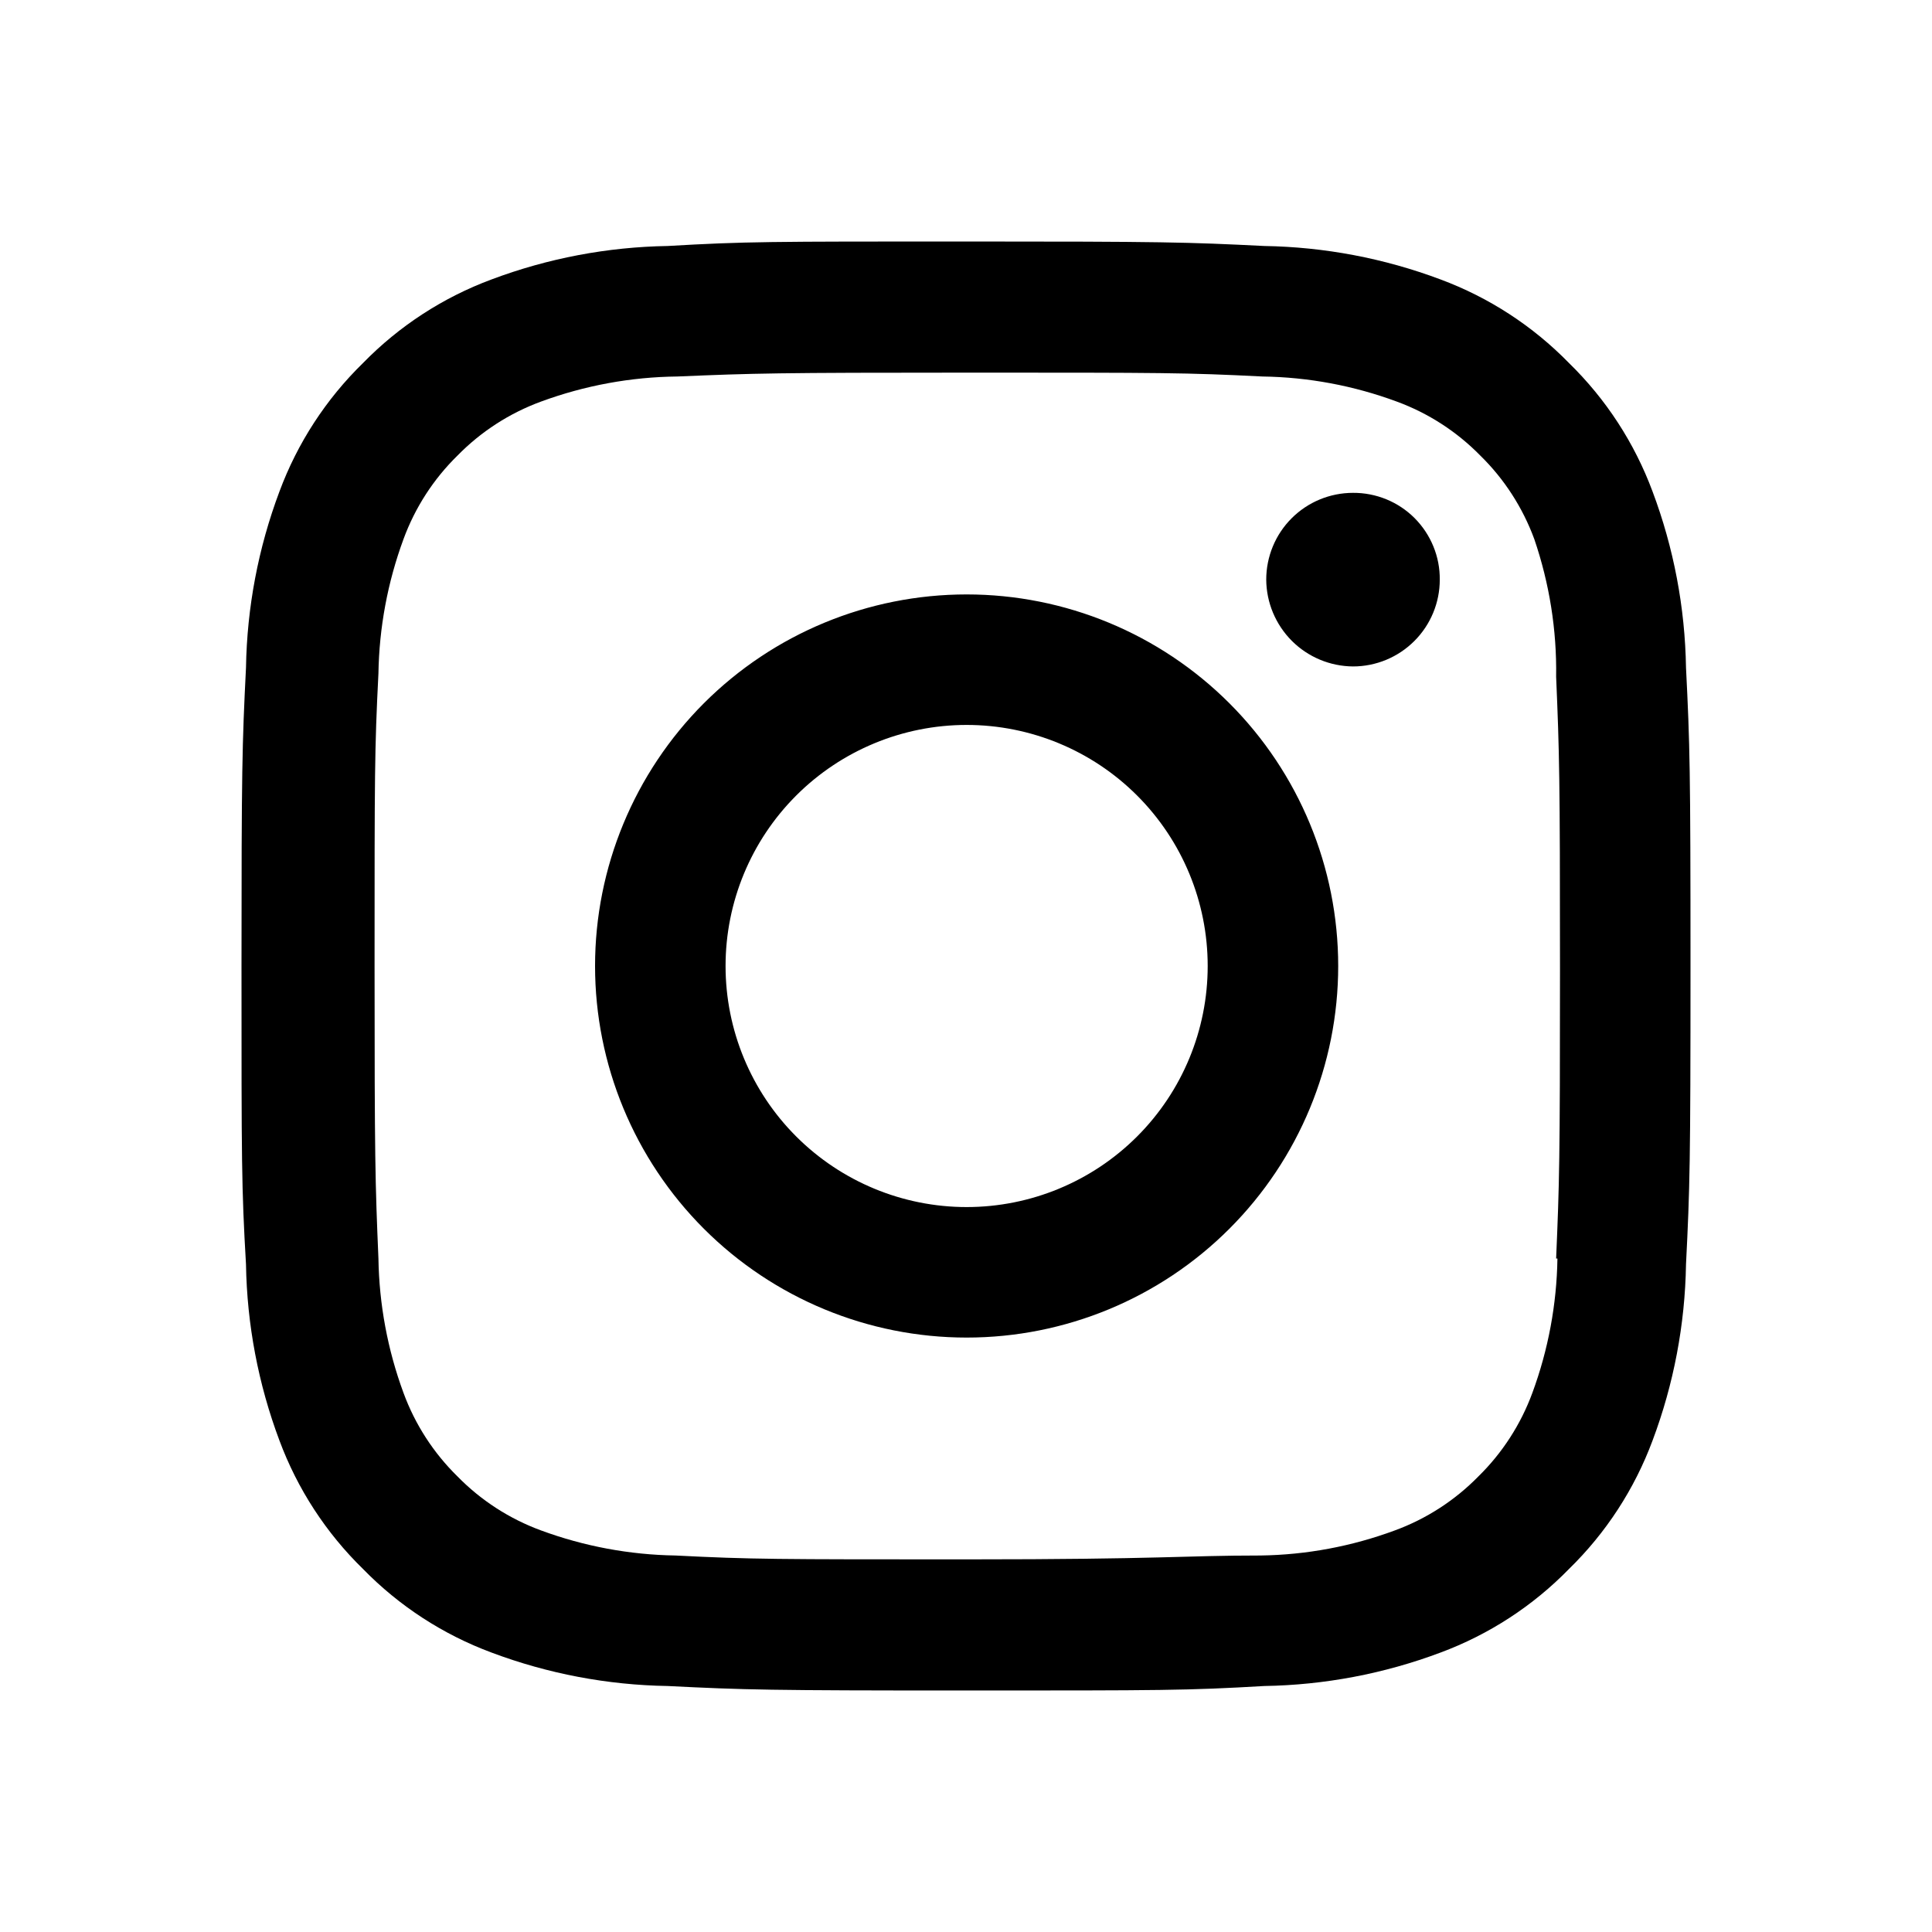 <svg width="40" height="40" viewBox="0 0 40 40" fill="none" xmlns="http://www.w3.org/2000/svg">
<path d="M34.907 13.824C34.887 12.578 34.653 11.344 34.215 10.178C33.842 9.173 33.251 8.264 32.484 7.516C31.736 6.749 30.827 6.158 29.823 5.785C28.656 5.347 27.422 5.113 26.176 5.093C24.578 5.013 24.073 5 20 5C15.927 5 15.421 5 13.824 5.093C12.578 5.113 11.344 5.347 10.178 5.785C9.173 6.158 8.264 6.749 7.516 7.516C6.749 8.264 6.158 9.173 5.785 10.178C5.347 11.344 5.113 12.578 5.093 13.824C5.013 15.421 5 15.927 5 20C5 24.073 5 24.578 5.093 26.176C5.113 27.422 5.347 28.656 5.785 29.823C6.158 30.827 6.749 31.736 7.516 32.484C8.264 33.251 9.173 33.842 10.178 34.215C11.344 34.653 12.578 34.887 13.824 34.907C15.421 34.987 15.927 35 20 35C24.073 35 24.578 35 26.176 34.907C27.422 34.887 28.656 34.653 29.823 34.215C30.827 33.842 31.736 33.251 32.484 32.484C33.251 31.736 33.842 30.827 34.215 29.823C34.653 28.656 34.887 27.422 34.907 26.176C34.987 24.578 35 24.073 35 20C35 15.927 34.987 15.421 34.907 13.824ZM32.245 26.056C32.23 27.006 32.055 27.946 31.726 28.838C31.486 29.49 31.105 30.081 30.608 30.568C30.121 31.065 29.53 31.447 28.878 31.686C27.987 32.016 27.046 32.192 26.096 32.205C24.512 32.205 24.046 32.285 20.04 32.285C16.034 32.285 15.568 32.285 13.984 32.205C13.034 32.19 12.094 32.015 11.202 31.686C10.55 31.447 9.958 31.065 9.472 30.568C8.975 30.081 8.593 29.49 8.354 28.838C8.025 27.946 7.85 27.006 7.835 26.056C7.768 24.472 7.755 24.006 7.755 20C7.755 15.994 7.755 15.528 7.835 13.944C7.85 12.994 8.025 12.054 8.354 11.162C8.593 10.51 8.975 9.918 9.472 9.432C9.958 8.935 10.55 8.553 11.202 8.314C12.106 7.981 13.061 7.805 14.024 7.795C15.608 7.728 16.074 7.715 20.08 7.715C24.086 7.715 24.552 7.715 26.136 7.795C27.086 7.808 28.027 7.984 28.918 8.314C29.57 8.553 30.161 8.935 30.648 9.432C31.145 9.918 31.526 10.51 31.766 11.162C32.079 12.079 32.233 13.042 32.218 14.011C32.285 15.595 32.298 16.06 32.298 20.067C32.298 24.073 32.285 24.472 32.218 26.056H32.245ZM20.013 12.307C17.973 12.307 16.016 13.117 14.573 14.56C13.131 16.003 12.32 17.96 12.32 20C12.32 22.04 13.131 23.997 14.573 25.44C16.016 26.883 17.973 27.693 20.013 27.693C22.054 27.693 24.01 26.883 25.453 25.44C26.896 23.997 27.706 22.04 27.706 20C27.706 17.96 26.896 16.003 25.453 14.56C24.01 13.117 22.054 12.307 20.013 12.307ZM20.013 24.991C18.69 24.991 17.42 24.465 16.484 23.529C15.548 22.593 15.022 21.324 15.022 20C15.022 18.676 15.548 17.407 16.484 16.471C17.42 15.535 18.69 15.009 20.013 15.009C21.337 15.009 22.607 15.535 23.543 16.471C24.479 17.407 25.004 18.676 25.004 20C25.004 21.324 24.479 22.593 23.543 23.529C22.607 24.465 21.337 24.991 20.013 24.991ZM29.809 12.001C29.809 12.477 29.62 12.934 29.283 13.271C28.946 13.608 28.489 13.798 28.012 13.798C27.537 13.794 27.082 13.604 26.746 13.268C26.41 12.931 26.219 12.476 26.216 12.001C26.216 11.524 26.405 11.067 26.742 10.73C27.079 10.393 27.536 10.204 28.012 10.204C28.249 10.202 28.483 10.248 28.702 10.337C28.921 10.427 29.12 10.559 29.287 10.726C29.454 10.894 29.586 11.092 29.676 11.311C29.766 11.53 29.811 11.764 29.809 12.001Z" fill="black"/>
</svg>
